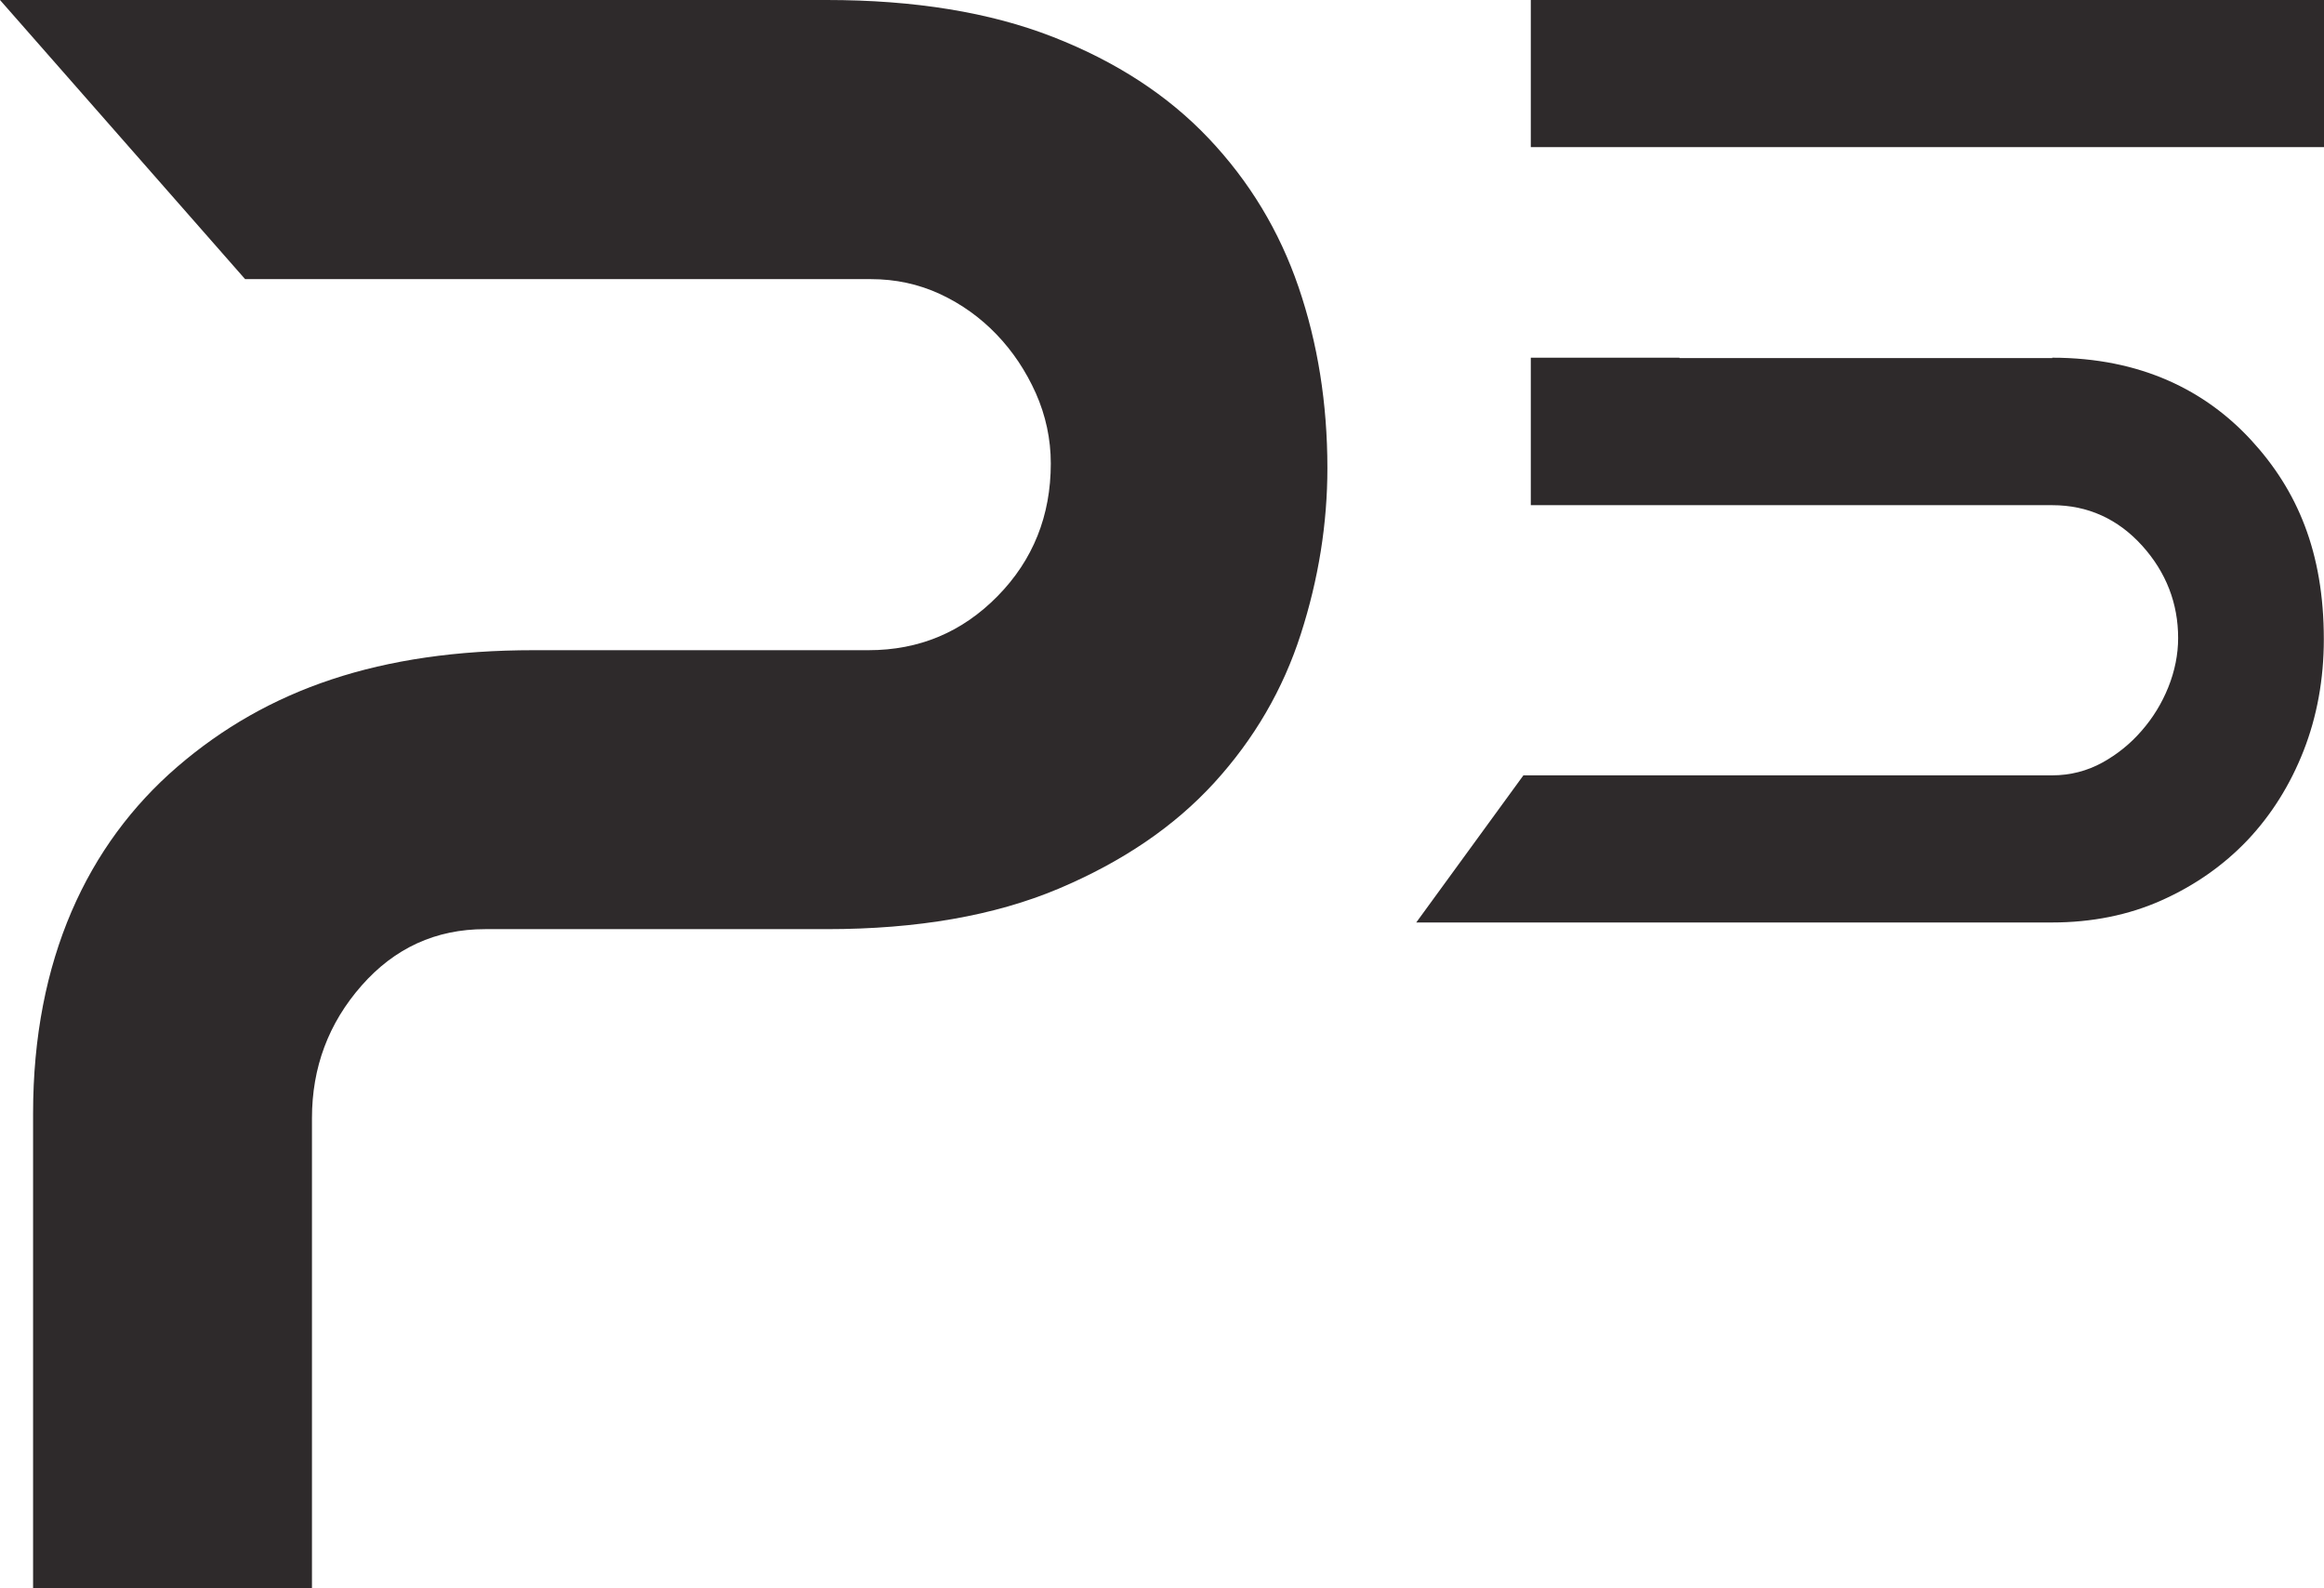 <svg width="600" height="410" viewBox="0 0 600 410" fill="none" xmlns="http://www.w3.org/2000/svg">
<g clip-path="url(#clip0_187_2990)">
<path d="M8.54 287.445C8.54 247.788 22.577 217.932 45.79 197.922C69.049 177.912 98.077 167.839 137.826 167.839H224.228C237.356 167.839 248.44 163.165 257.571 153.863C266.702 144.562 271.29 133.127 271.29 119.651C271.29 113.299 269.973 107.264 267.429 101.502C264.84 95.739 261.478 90.703 257.299 86.347C253.119 81.991 248.259 78.497 242.717 75.911C237.129 73.325 231.178 72.054 224.864 72.054H63.28L0 0H213.462C236.084 0 255.572 3.176 271.835 9.529C288.098 15.881 301.499 24.593 312.038 35.709C322.577 46.826 330.3 59.621 335.251 74.096C340.203 88.57 342.701 104.133 342.701 120.831C342.701 135.124 340.43 149.417 335.842 163.664C331.254 177.957 323.804 190.753 313.492 202.051C303.18 213.349 289.734 222.469 273.289 229.411C256.799 236.353 236.856 239.847 213.416 239.847H125.242C112.523 239.847 101.893 244.702 93.353 254.412C84.812 264.122 80.542 275.557 80.542 288.624V410H8.54V287.399V287.445Z" fill="#2E2A2B"></path>
<path d="M395.215 0V37.978H433.601H445.457H600V0H395.215Z" fill="#2E2A2B"></path>
<path d="M529.861 92.427H433.601V92.336H395.215V130.405H529.861C538.991 130.405 546.805 133.944 553.074 140.886C559.252 147.738 562.341 155.769 562.341 164.708C562.341 168.928 561.478 173.238 559.797 177.413C558.116 181.587 555.799 185.353 552.892 188.665C549.985 192.023 546.578 194.745 542.807 196.833C538.855 199.011 534.494 200.145 529.815 200.145H393.307L365.642 238.123H529.815C540.036 238.123 549.576 236.217 558.071 232.406C566.611 228.594 574.061 223.376 580.239 216.888C586.417 210.354 591.278 202.595 594.73 193.793C598.183 184.99 599.955 175.325 599.955 165.025C599.955 142.52 593.095 126.548 581.239 113.662C569.473 100.866 552.756 92.336 529.815 92.336L529.861 92.427Z" fill="#2E2A2B"></path>
</g>
<defs>
<clipPath id="clip0_187_2990">
<rect width="600" height="410" fill="white"></rect>
</clipPath>
</defs>
</svg>
